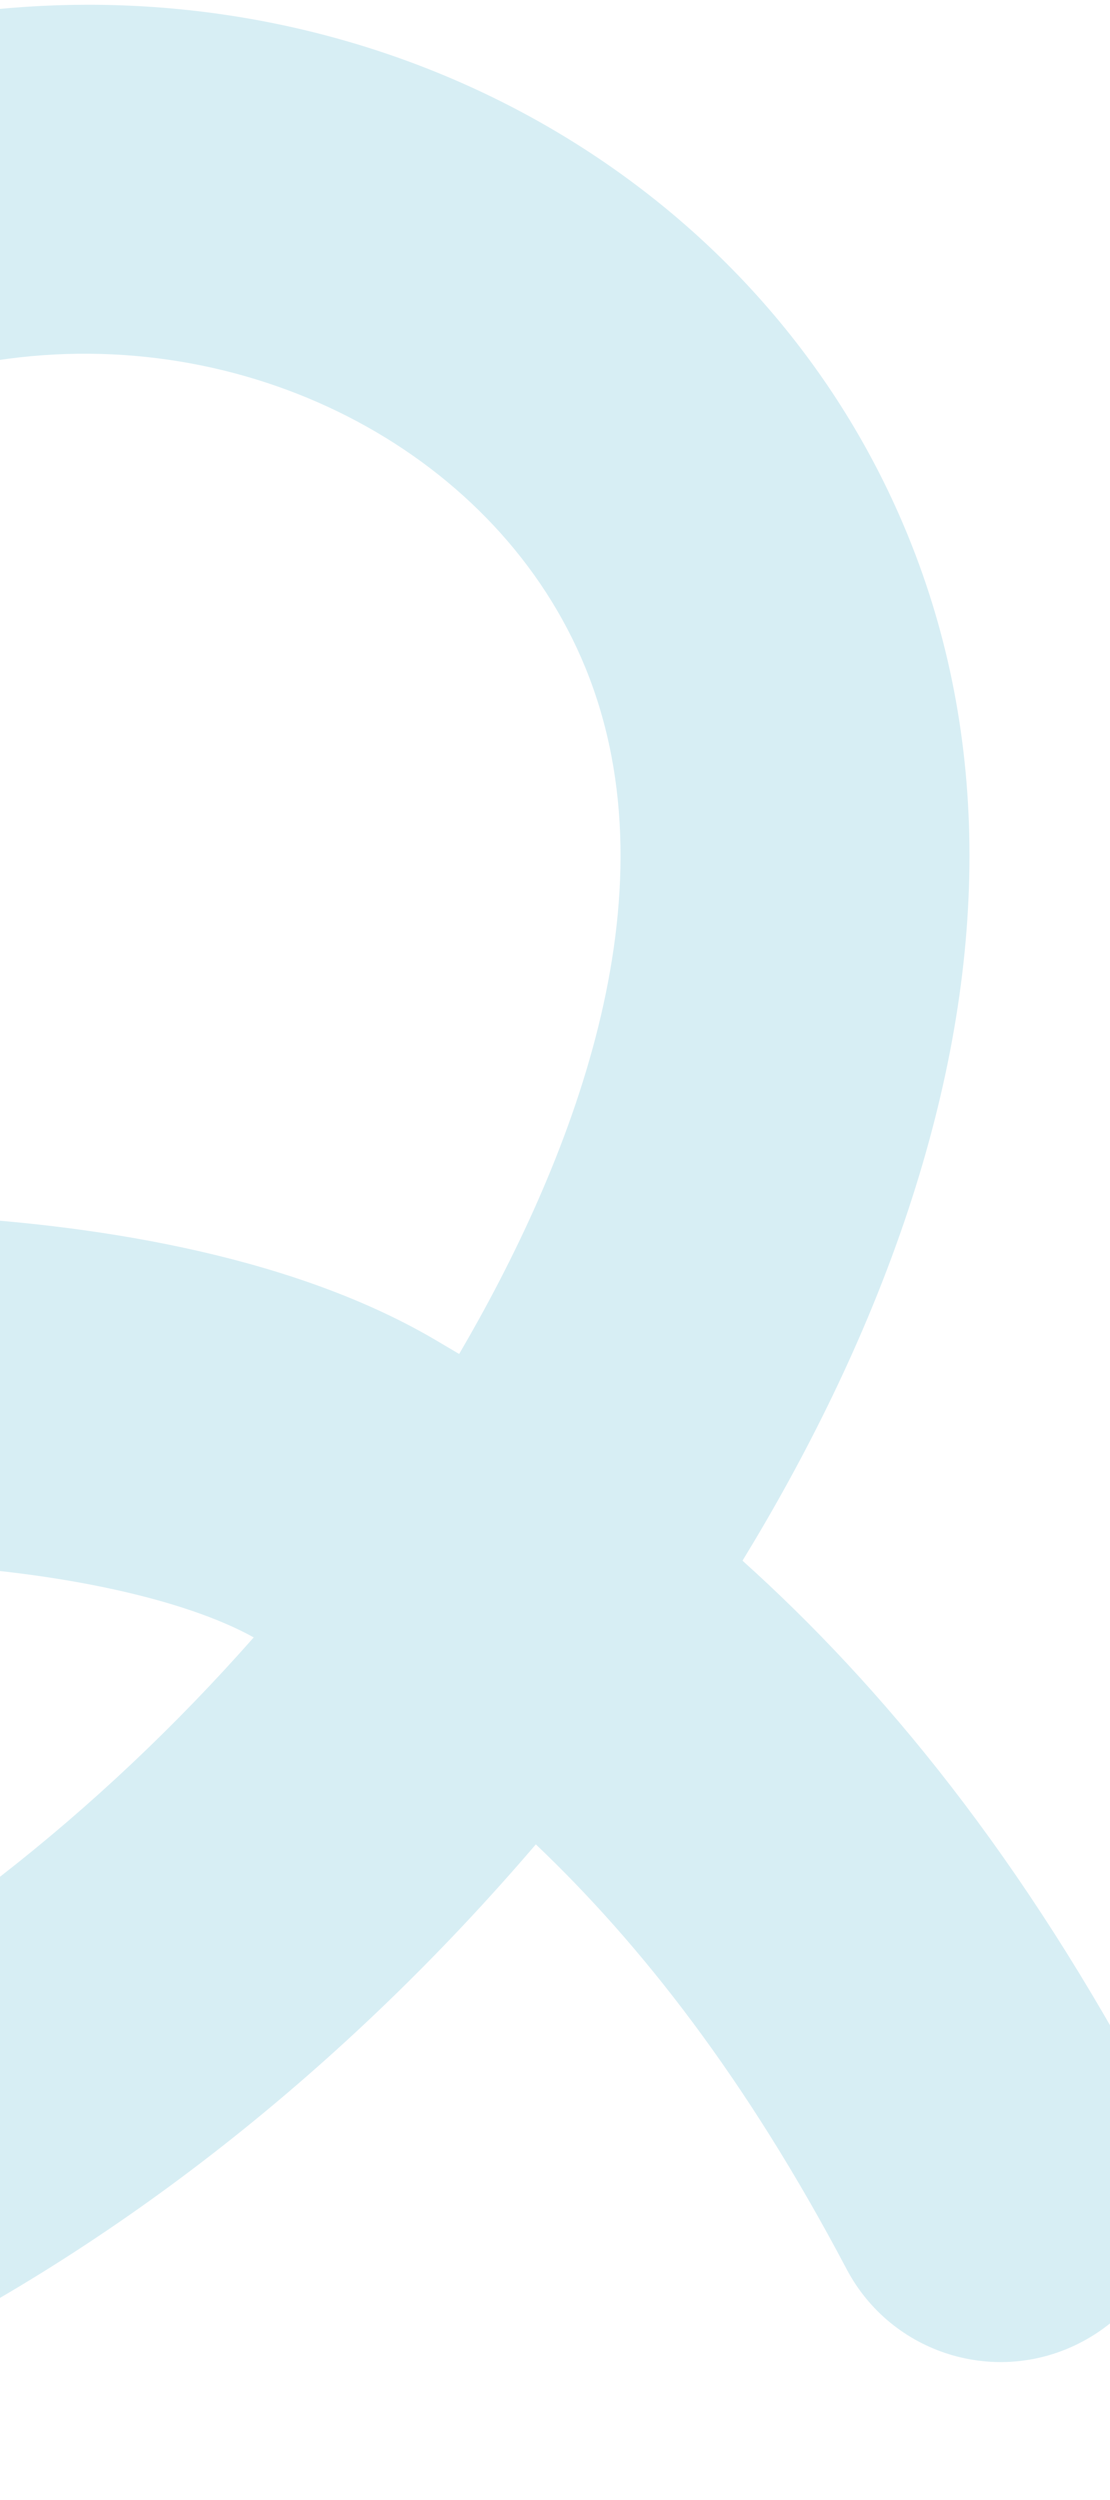 <svg width="375" height="844" viewBox="0 0 375 844" fill="none" xmlns="http://www.w3.org/2000/svg">
<path d="M-94.18 692.727C-147.996 718.722 -242.785 739.951 -274.985 715.604C-292.829 702.11 -302.138 685.051 -302.657 664.936C-303.296 641.673 -291.775 616.583 -273.307 600.951C-216.36 552.747 -117.637 523.502 -27.628 528.179C20.205 530.643 62.337 539.847 85.719 552.822C32.883 612.724 -29.899 661.67 -94.18 692.712M-779.617 178.505C-769.521 209.384 -736.282 226.219 -705.388 216.124C-617.25 187.249 -484.159 143.96 -424.376 125.002L-510.792 420.607L-511.06 421.543C-511.253 422.211 -511.431 422.923 -511.624 423.606C-511.965 424.986 -512.262 426.367 -512.514 427.763C-512.633 428.431 -512.737 429.144 -512.856 429.826C-512.93 430.391 -513.004 430.91 -513.049 431.429C-513.123 431.8 -513.168 432.142 -513.168 432.513C-513.286 433.448 -513.361 434.339 -513.39 435.275C-513.435 436.21 -513.465 437.145 -513.465 438.08C-513.465 439.238 -513.435 440.441 -513.346 441.599L-513.346 441.821C-513.272 442.949 -513.153 444.063 -513.004 445.191C-512.886 446.201 -512.737 447.181 -512.559 448.146C-512.485 448.636 -512.411 449.126 -512.292 449.601C-511.802 451.991 -511.208 454.321 -510.466 456.593C-510.095 457.602 -509.753 458.611 -509.382 459.576C-509.263 459.769 -509.204 459.948 -509.115 460.141C-508.773 460.958 -508.447 461.788 -508.031 462.605C-507.883 463.021 -507.69 463.392 -507.512 463.763C-507.096 464.624 -506.65 465.485 -506.205 466.302C-505.537 467.579 -504.78 468.766 -504.038 469.968C-503.399 470.978 -502.687 471.943 -501.974 472.923C-501.974 472.967 -501.93 472.997 -501.9 473.042C-501.232 473.947 -500.549 474.793 -499.836 475.654C-499.539 475.996 -499.272 476.323 -498.975 476.664C-498.381 477.377 -497.743 478.089 -497.06 478.757C-496.644 479.203 -496.199 479.648 -495.754 480.064C-494.373 481.415 -492.874 482.721 -491.345 483.953C-489.326 485.601 -487.158 487.1 -484.842 488.481C-481.294 490.619 -477.583 492.341 -473.812 493.647C-472.58 494.093 -471.303 494.464 -470.041 494.805C-468.765 495.176 -467.503 495.474 -466.181 495.741C-464.905 496.008 -463.643 496.23 -462.336 496.379C-461.104 496.572 -459.872 496.676 -458.67 496.795L-458.491 496.795C-453.444 497.136 -448.396 496.795 -443.453 495.86C-442.25 495.592 -441.018 495.34 -439.83 495.043C-437.44 494.404 -435.08 493.617 -432.764 492.727C-431.68 492.281 -430.626 491.822 -429.542 491.347C-429.468 491.302 -429.394 491.272 -429.32 491.228C-428.191 490.708 -427.108 490.099 -425.994 489.505C-425.133 489.015 -424.272 488.541 -423.456 488.006C-423.085 487.784 -422.714 487.516 -422.328 487.294C-421.659 486.848 -420.977 486.358 -420.309 485.913C-419.863 485.616 -419.447 485.275 -419.032 484.948C-418.319 484.428 -417.607 483.894 -416.939 483.345C-414.816 481.548 -412.797 479.648 -410.926 477.585C-410.169 476.679 -409.397 475.788 -408.64 474.853C-407.823 473.843 -407.037 472.76 -406.279 471.676C-405.537 470.622 -404.78 469.508 -404.112 468.35C-403.993 468.157 -403.889 467.979 -403.771 467.831C-237.396 190.886 -77.613 131.727 2.821 121.112C86.654 110.082 168.587 153.98 197.788 225.476C229.35 302.807 191.954 394.197 155.122 457.127C152.36 455.479 149.555 453.832 146.823 452.228C96.006 422.463 27.242 413.184 -21.526 410.645C-143.052 404.366 -268.631 442.846 -349.317 511.121C-395.383 550.09 -421.942 608.79 -420.323 668.143C-418.794 724.125 -392.428 774.303 -346.021 809.458C-237.945 891.272 -50.935 802.584 -43.008 798.754C39.296 759.012 116.137 698.532 181.027 622.7C216.478 656.43 251.885 701.456 286 766.064C301.143 794.82 336.743 805.85 365.499 790.663C394.254 775.52 405.24 739.921 390.098 711.165C345.605 626.798 297.803 569.137 250.846 526.917C271.778 492.668 292.28 452.392 306.829 408.523C334.427 325.209 334.427 248.666 306.799 180.984C262.069 71.35 151.722 1.605 29.751 1.605C15.796 1.605 1.663 2.54 -12.5 4.411C-113.762 17.757 -212.826 68.841 -306.947 156.311C-308.744 157.988 -310.57 159.681 -312.366 161.403L-305.225 136.952C-295.724 104.232 -302.004 69.791 -322.506 42.564C-342.918 15.337 -374.154 -0.251 -408.135 -0.251C-420.665 -0.251 -422.61 -0.251 -741.953 104.262C-772.847 114.402 -789.667 147.612 -779.572 178.535" fill="#D7EEF4"/>
</svg>
